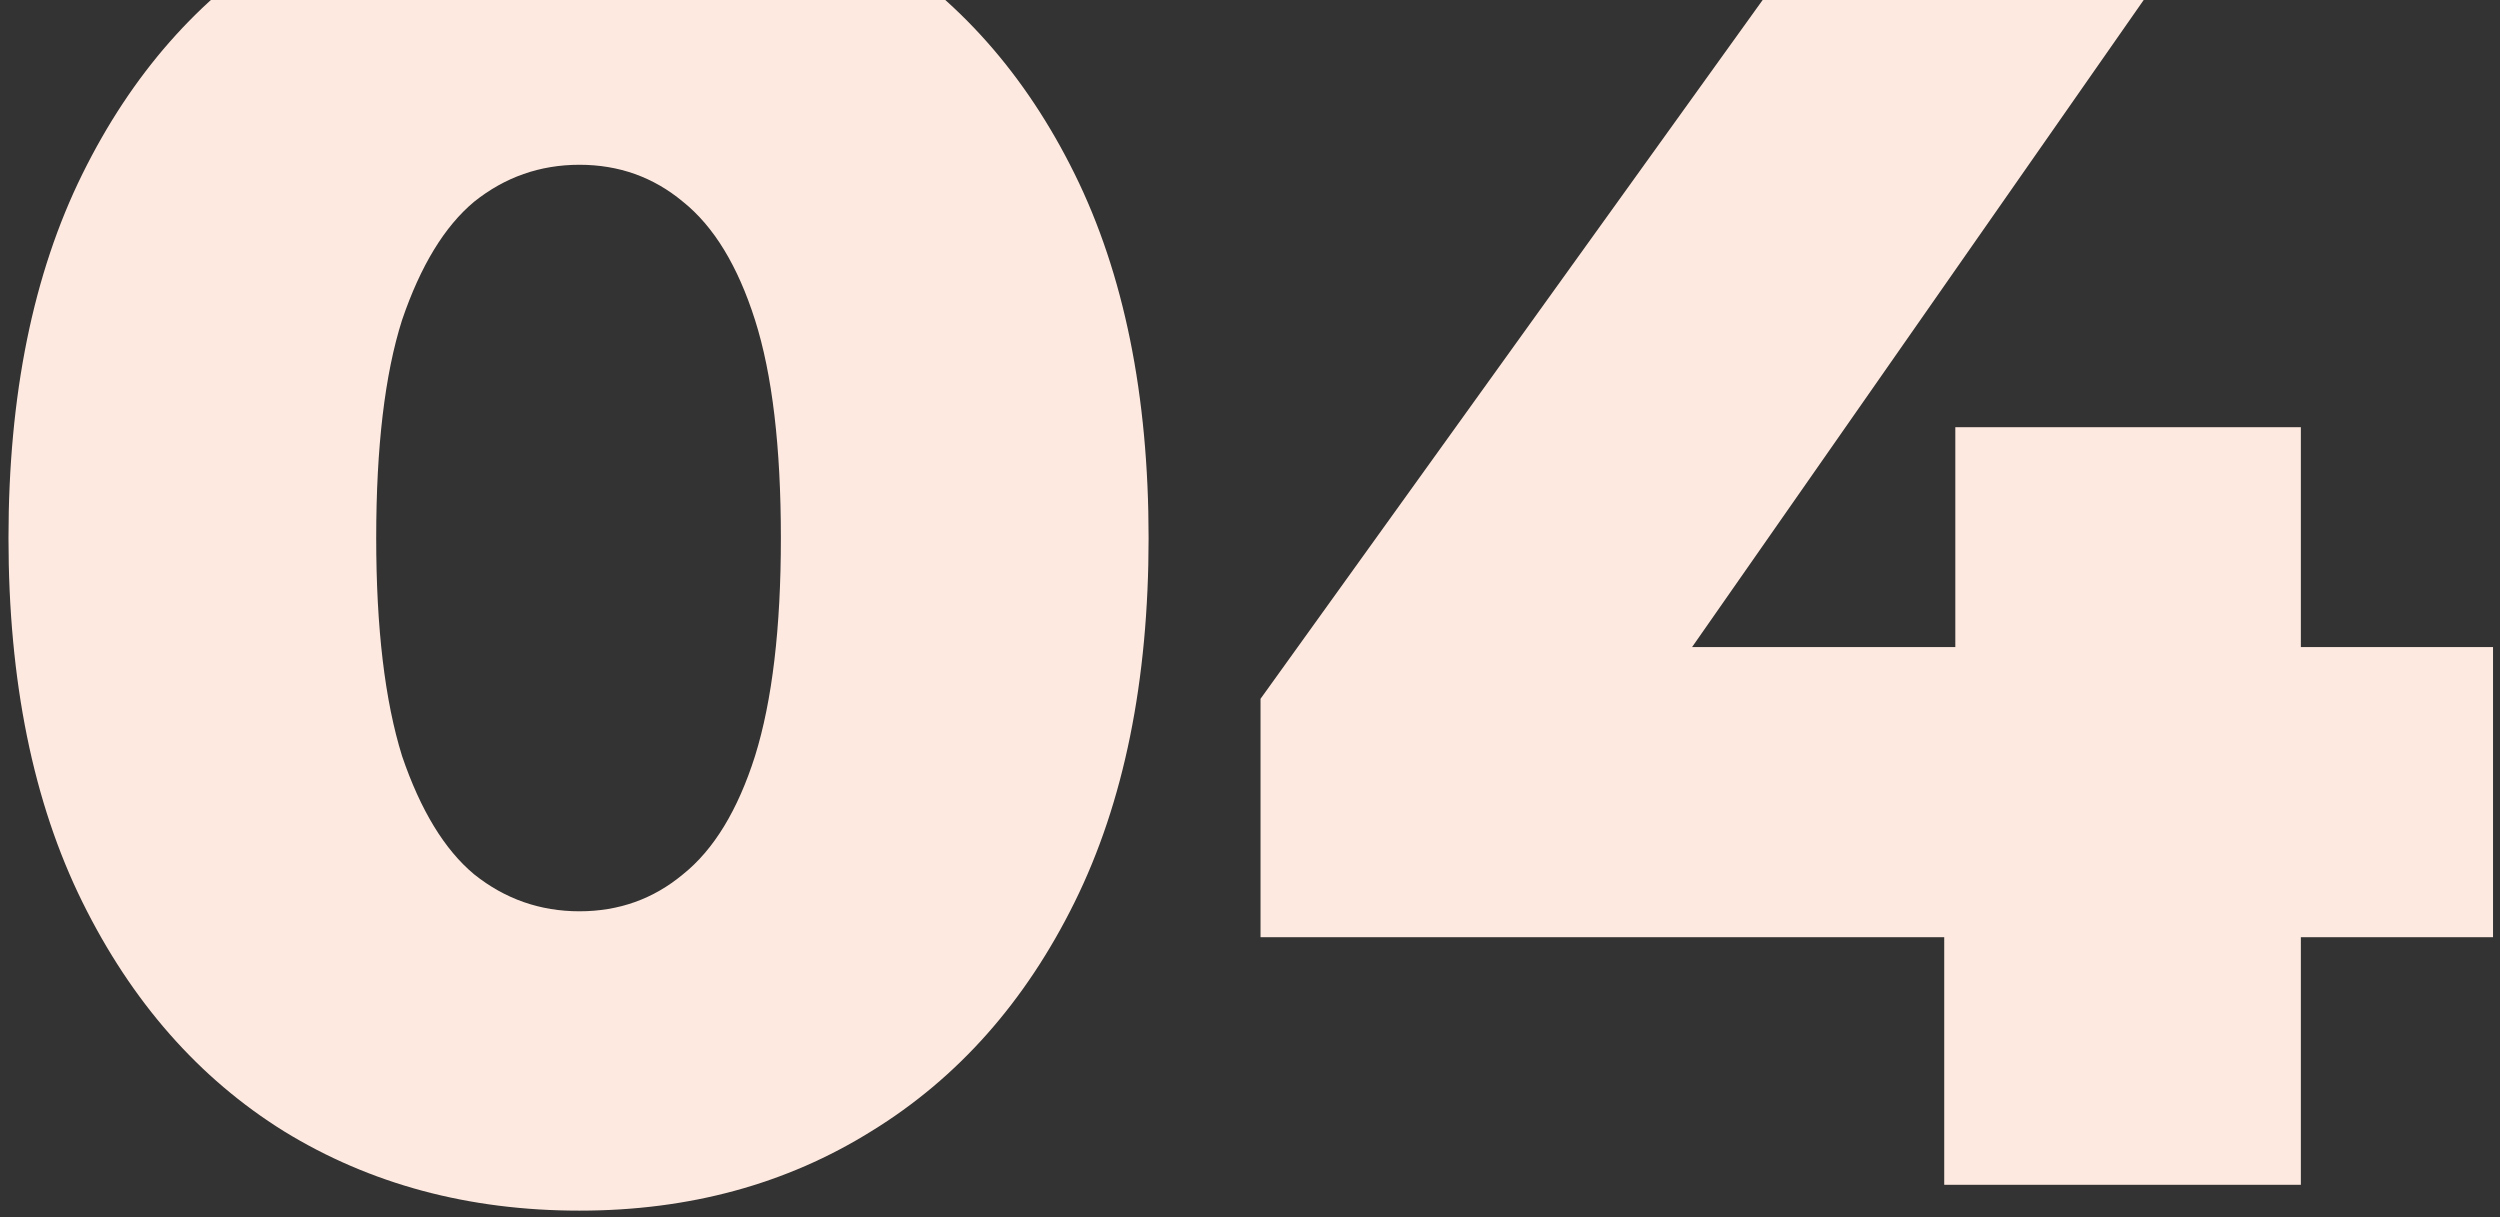 <svg width="230" height="112" viewBox="0 0 230 112" fill="none" xmlns="http://www.w3.org/2000/svg">
<rect x="0" y="0" width="230" height="112" fill="#333333" stroke="none"/>
<path d="M115.969 86.22V64.29L169.349 -10H204.199L152.349 64.29L136.369 59.53H229.359V86.22H115.969ZM178.869 109V86.22L179.889 59.53V39.3H211.679V109H178.869Z" fill="#FDE9DF"/>
<path d="M53.311 111.379C43.111 111.379 34.045 108.942 26.111 104.069C18.291 99.196 12.115 92.169 7.581 82.989C3.048 73.809 0.781 62.646 0.781 49.499C0.781 36.352 3.048 25.189 7.581 16.009C12.115 6.829 18.291 -0.198 26.111 -5.071C34.045 -9.944 43.111 -12.381 53.311 -12.381C63.398 -12.381 72.351 -9.944 80.171 -5.071C88.105 -0.198 94.338 6.829 98.871 16.009C103.405 25.189 105.671 36.352 105.671 49.499C105.671 62.646 103.405 73.809 98.871 82.989C94.338 92.169 88.105 99.196 80.171 104.069C72.351 108.942 63.398 111.379 53.311 111.379ZM53.311 83.839C56.938 83.839 60.111 82.706 62.831 80.439C65.665 78.172 67.875 74.546 69.461 69.559C71.048 64.459 71.841 57.773 71.841 49.499C71.841 41.112 71.048 34.426 69.461 29.439C67.875 24.453 65.665 20.826 62.831 18.559C60.111 16.293 56.938 15.159 53.311 15.159C49.685 15.159 46.455 16.293 43.621 18.559C40.901 20.826 38.691 24.453 36.991 29.439C35.405 34.426 34.611 41.112 34.611 49.499C34.611 57.773 35.405 64.459 36.991 69.559C38.691 74.546 40.901 78.172 43.621 80.439C46.455 82.706 49.685 83.839 53.311 83.839Z" fill="#FDE9DF"/>
</svg>
